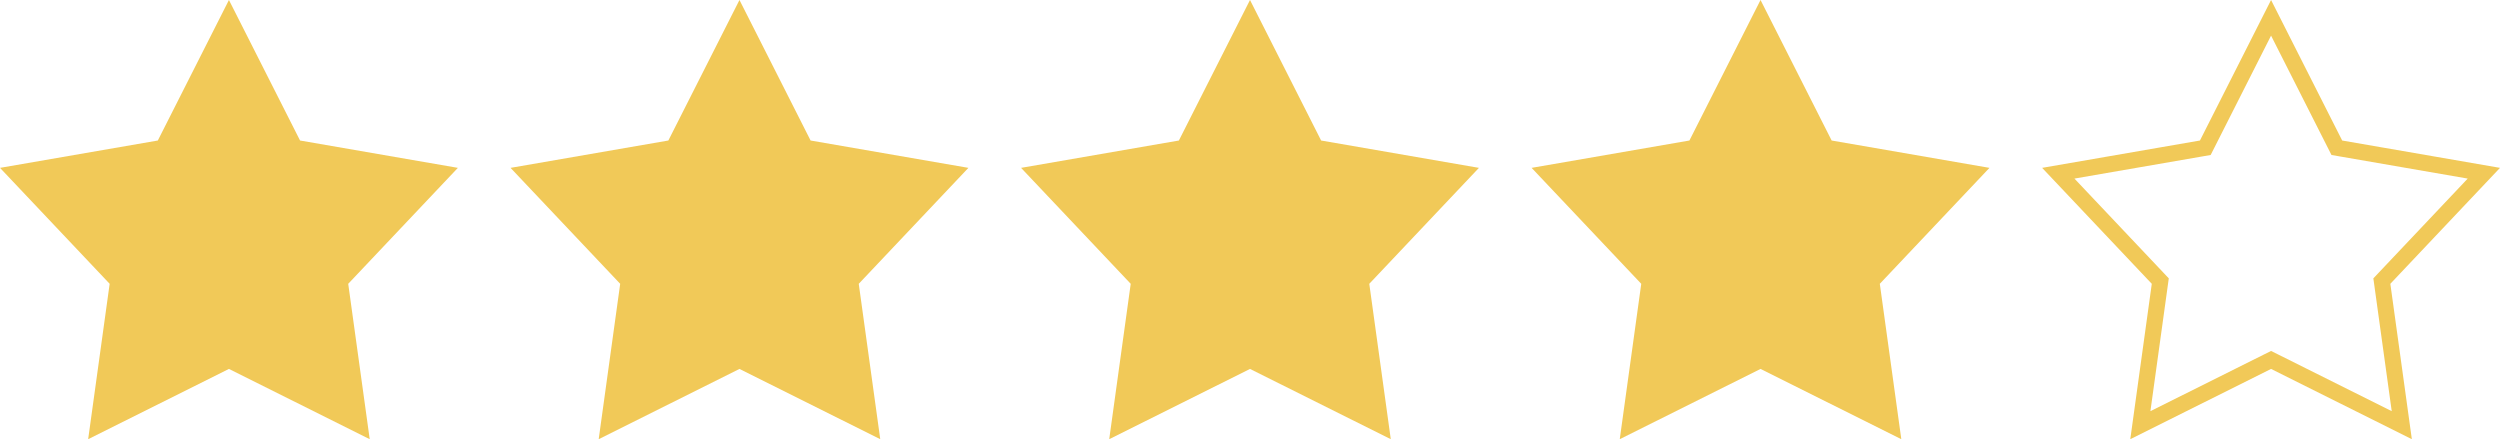 <?xml version="1.0" encoding="utf-8"?>
<!-- Generator: Adobe Illustrator 17.0.0, SVG Export Plug-In . SVG Version: 6.00 Build 0)  -->
<!DOCTYPE svg PUBLIC "-//W3C//DTD SVG 1.1//EN" "http://www.w3.org/Graphics/SVG/1.1/DTD/svg11.dtd">
<svg version="1.1" id="Layer_1" xmlns="http://www.w3.org/2000/svg" xmlns:xlink="http://www.w3.org/1999/xlink" x="0px" y="0px"
	 width="1554.005px" height="273px" viewBox="0 -7.413 1554.005 273" enable-background="new 0 -7.413 1554.005 273"
	 xml:space="preserve">
<title>Stjerne</title>
<title>Stjerne</title>
<g>
	<polygon fill="#F1C958" points="216.454,169 284.616,96.926 186.516,79.932 142.308,-7.413 98.1,79.932 0,96.926 68.162,169 
		54.8,265.587 142.308,221.914 229.816,265.587 	"/>
	<path fill="#F1C958" d="M459.655-7.413l-44.208,87.345l-98.1,16.994L385.51,169l-13.363,96.587l87.508-43.673l87.508,43.673
		L533.801,169l68.163-72.074l-98.1-16.994L459.655-7.413L459.655-7.413z"/>
	<path fill="#F1C958" d="M777.002-7.413l-44.208,87.345l-98.1,16.994L702.857,169l-13.363,96.587l87.508-43.673l87.508,43.673
		L851.148,169l68.163-72.074l-98.1-16.994L777.002-7.413L777.002-7.413z"/>
	<path fill="#F1C958" d="M1094.349-7.413l-44.208,87.345l-98.1,16.994L1020.204,169l-13.363,96.587l87.508-43.673l87.508,43.673
		L1168.495,169l68.163-72.074l-98.1-16.994L1094.349-7.413L1094.349-7.413z"/>
	<path fill="#F1C958" d="M1411.696,14.731l35.286,69.717l2.268,4.48l4.948,0.857l79.734,13.812l-55.355,58.531l-3.298,3.487
		l0.658,4.754l10.763,77.8l-70.538-35.203l-4.466-2.228l-4.465,2.229l-70.538,35.203l10.763-77.8l0.658-4.754l-3.298-3.487
		l-55.355-58.531l79.734-13.812l4.948-0.857l2.268-4.48L1411.696,14.731 M1411.696-7.413l-44.208,87.345l-98.1,16.994L1337.551,169
		l-13.363,96.587l87.508-43.673l87.508,43.673L1485.842,169l68.163-72.074l-98.1-16.994L1411.696-7.413L1411.696-7.413z"/>
</g>
</svg>
